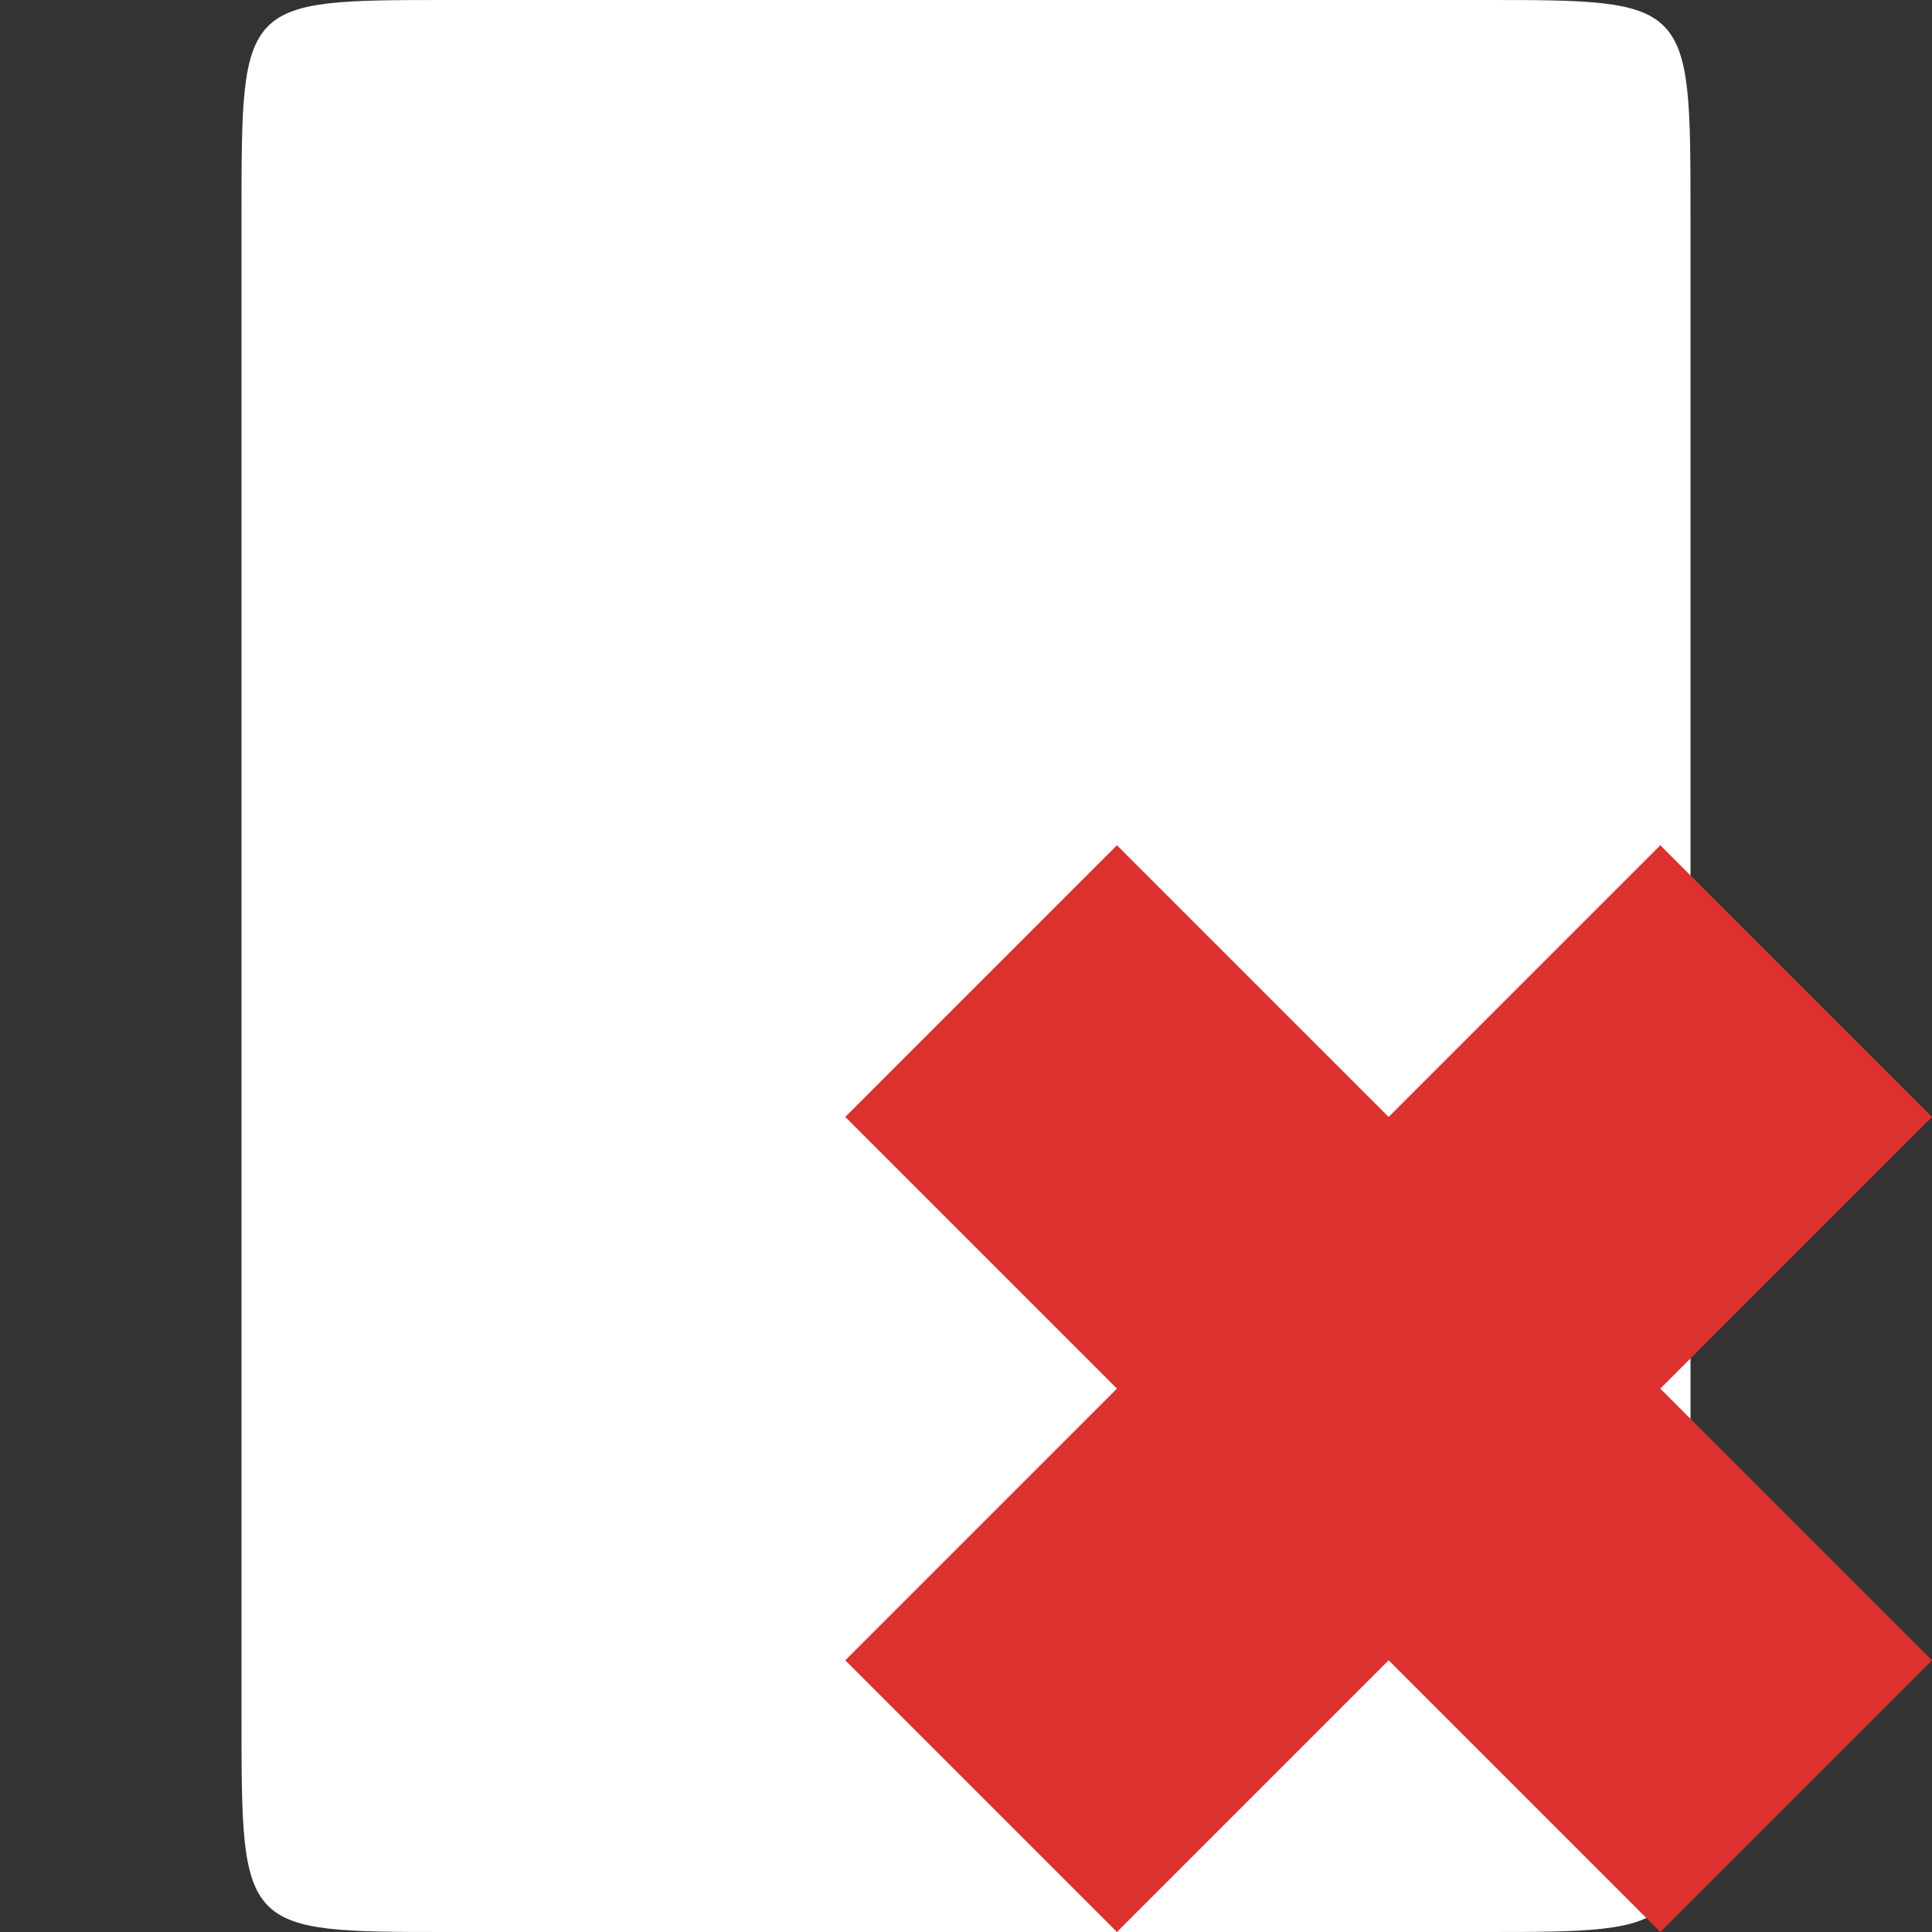 <svg xmlns="http://www.w3.org/2000/svg" viewBox="0 0 32 32">
 <rect x="0" y="0" width="32" height="32" fill="#333333" stroke="none"/>
 <path d="M 7.43 0 L 24.57 0 C 28 0 28 0 28 3.555 L 28 28.445 C 28 32 28 32 24.57 32 L 7.43 32 C 4 32 4 32 4 28.445 L 4 3.555 C 4 0 4 0 7.43 0 Z " style="fill:#fff;fill-rule:evenodd"/>
 <path d="m 32 27.5 -4.5 -4.5 4.5 -4.5 -4.5 -4.5 -4.5 4.5 -4.5 -4.5 -4.5 4.5 4.5 4.5 -4.5 4.5 4.5 4.5 4.5 -4.5 4.5 4.5" style="fill:#dc322f;fill-opacity:1"/>
</svg>
